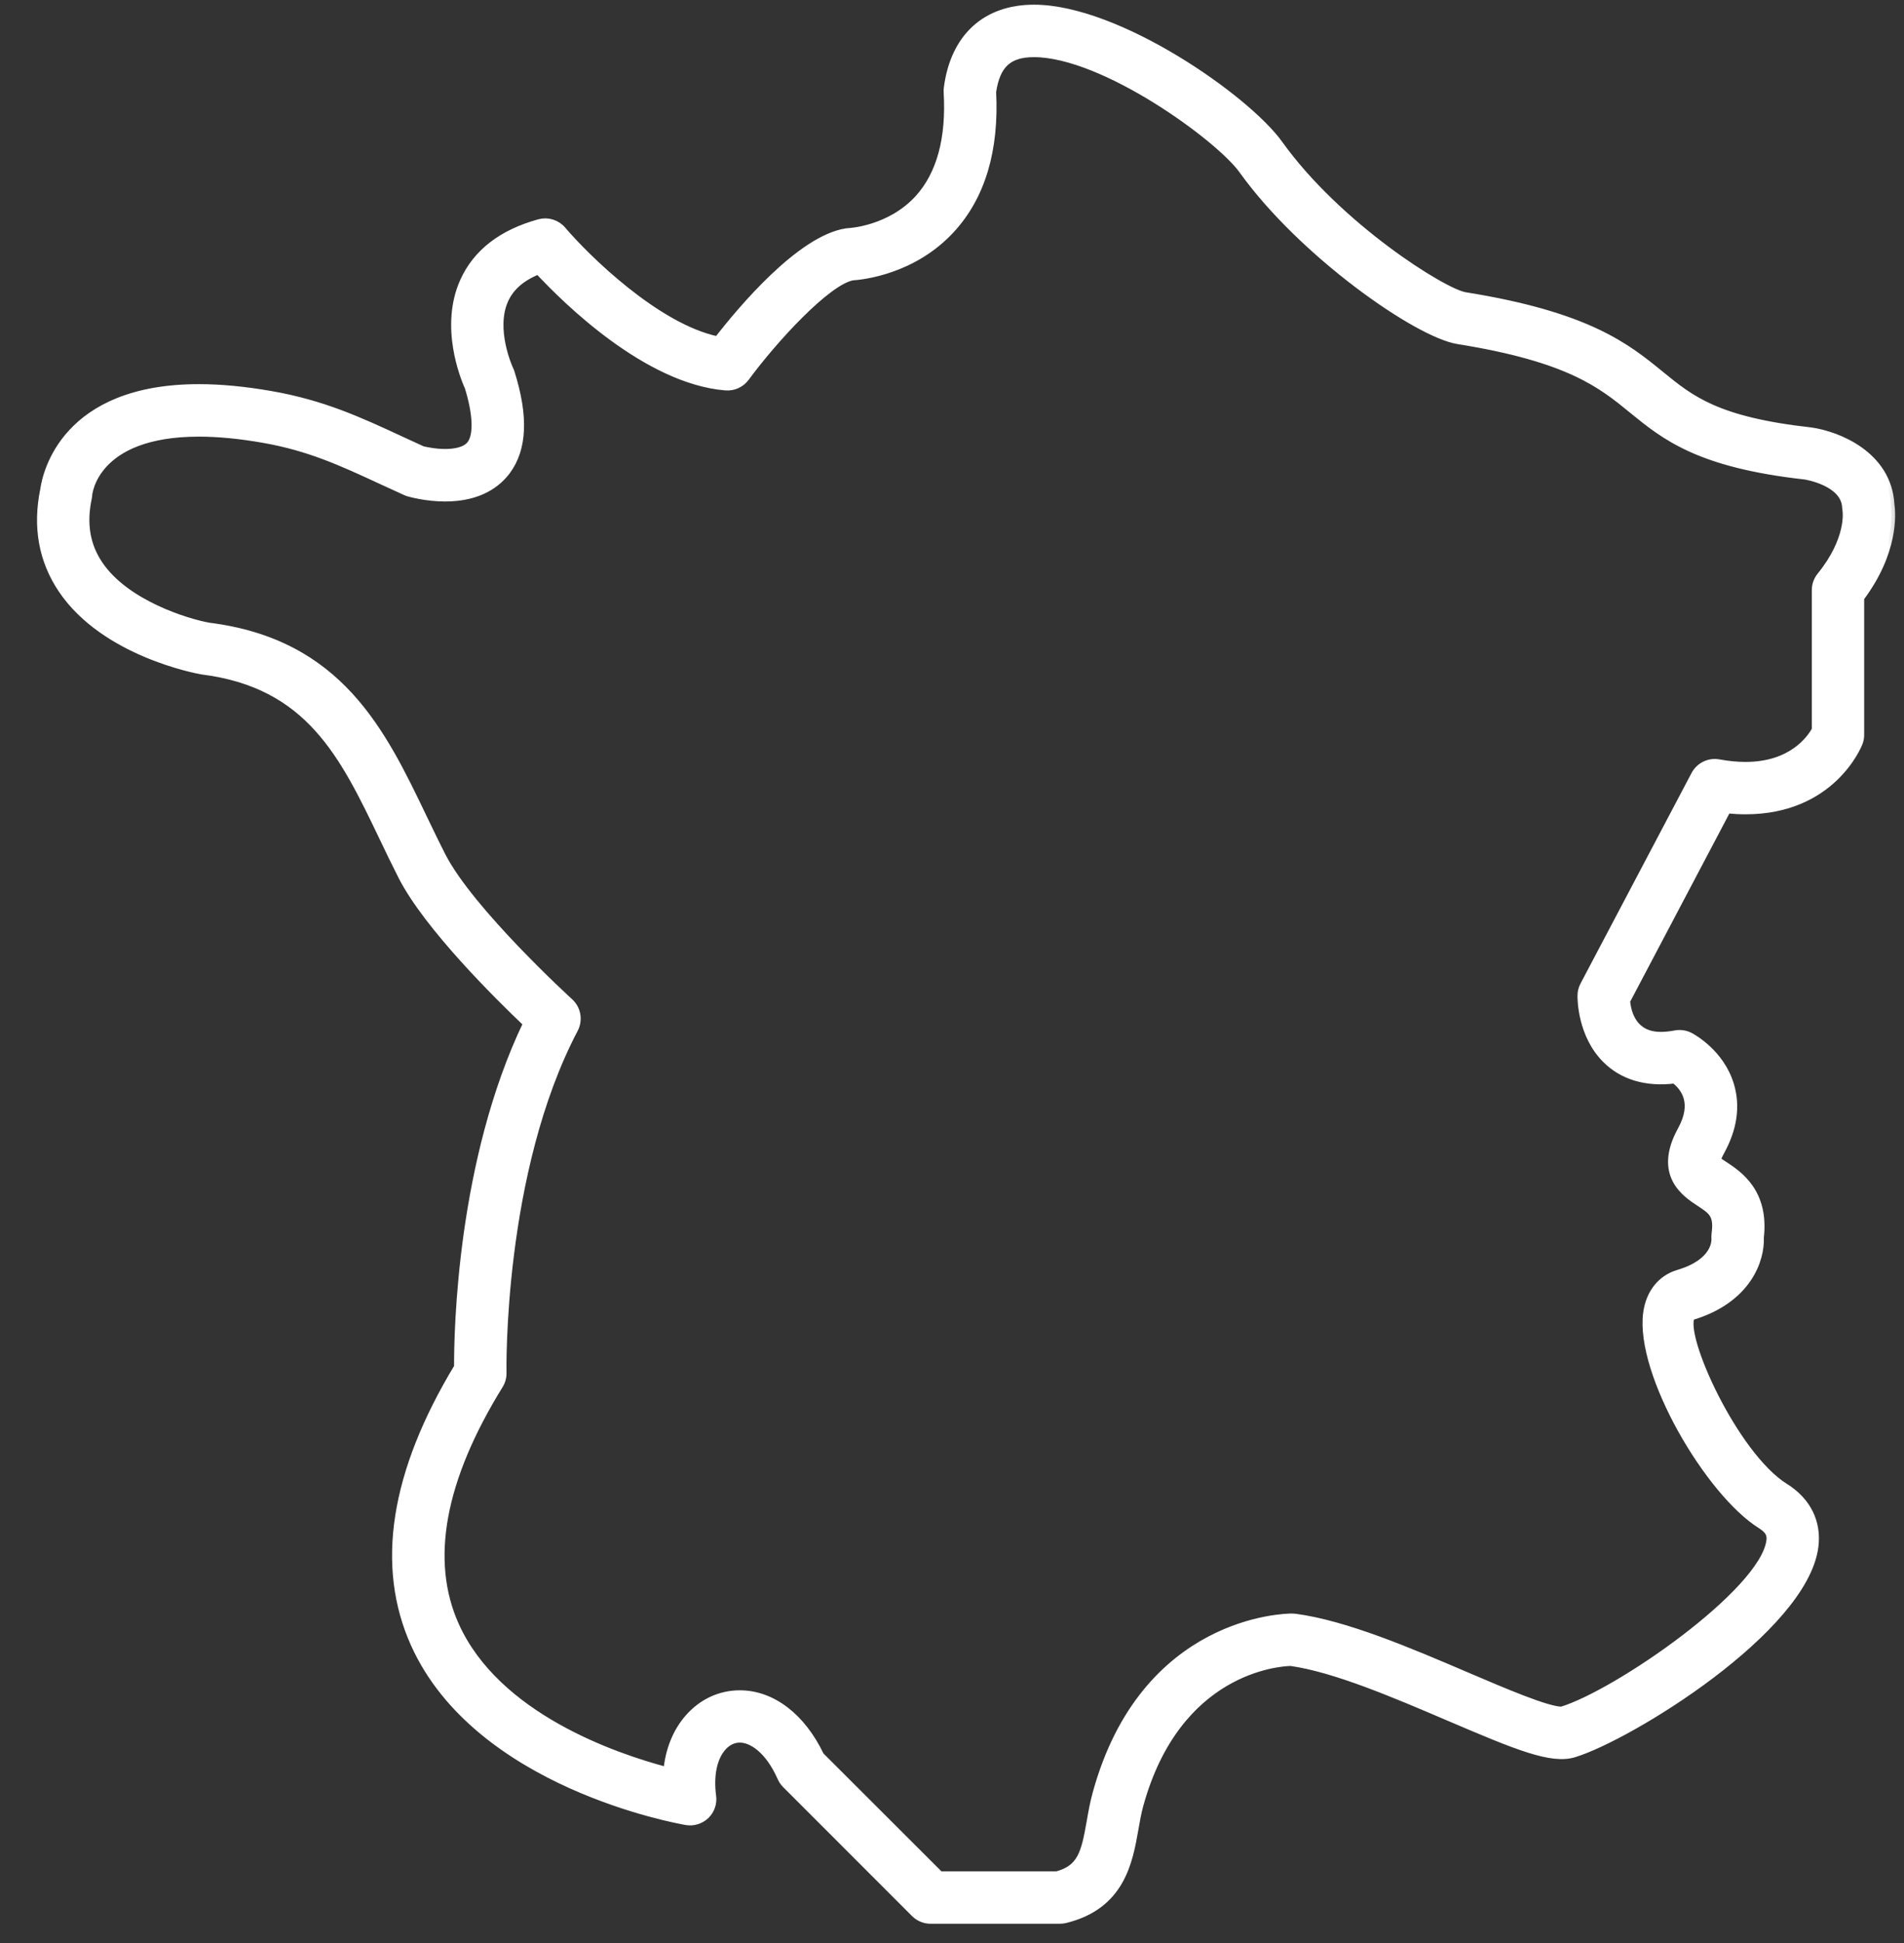 <svg width="50" height="51" viewBox="0 0 50 51" fill="none" xmlns="http://www.w3.org/2000/svg">
<rect x="0" y="0" width="50" height="51" fill="#333333" stroke="none"/>
<g id="_255945088">
<mask id="path-1-outside-1_905_1567" maskUnits="userSpaceOnUse" x="0.072" y="-0.777" width="50" height="52" fill="black">
<rect fill="white" x="0.072" y="-0.777" width="50" height="52"/>
<path fill-rule="evenodd" clip-rule="evenodd" d="M27.832 50.395H24.437C24.281 50.395 24.132 50.333 24.021 50.222L20.636 46.837C20.585 46.786 20.544 46.726 20.515 46.66C20.181 45.908 19.735 45.64 19.428 45.64C19.256 45.64 19.097 45.718 18.969 45.865C18.729 46.139 18.634 46.606 18.706 47.146C18.732 47.331 18.667 47.517 18.533 47.648C18.398 47.777 18.209 47.836 18.026 47.805C17.803 47.767 12.55 46.835 10.887 43.154C9.962 41.105 10.345 38.66 12.024 35.882C12.021 34.932 12.103 30.476 13.838 26.864C13.08 26.145 11.231 24.317 10.558 23.002C10.384 22.661 10.219 22.317 10.056 21.976C9.021 19.819 8.127 17.956 5.301 17.603C5.168 17.58 2.748 17.131 1.63 15.475C1.115 14.711 0.955 13.829 1.157 12.851C1.217 12.426 1.704 10.183 5.222 10.183C5.796 10.183 6.432 10.244 7.112 10.363C8.474 10.601 9.42 11.038 10.515 11.545C10.701 11.63 10.892 11.719 11.091 11.81C11.177 11.831 11.421 11.885 11.691 11.885C11.922 11.885 12.225 11.845 12.364 11.657C12.543 11.412 12.521 10.87 12.305 10.167C12.185 9.901 11.644 8.567 12.181 7.381C12.518 6.636 13.184 6.122 14.162 5.853C14.383 5.793 14.618 5.865 14.766 6.039C15.382 6.764 17.243 8.599 18.846 8.93C19.467 8.129 21.022 6.275 22.23 6.093C22.253 6.089 22.277 6.087 22.3 6.086C22.307 6.086 23.379 6.032 24.125 5.208C24.697 4.575 24.952 3.636 24.881 2.419C24.879 2.383 24.881 2.346 24.885 2.31C25.057 0.983 25.883 0.223 27.152 0.223C29.358 0.223 32.739 2.593 33.589 3.78C35.136 5.94 37.902 7.678 38.472 7.769C41.707 8.287 42.718 9.113 43.611 9.841C44.402 10.487 45.086 11.044 47.551 11.319C48.256 11.417 49.569 11.939 49.648 13.232C49.686 13.489 49.756 14.489 48.854 15.692V19.287C48.854 19.36 48.841 19.432 48.814 19.5C48.786 19.573 48.098 21.274 45.839 21.274C45.682 21.274 45.521 21.265 45.356 21.249L42.707 26.272C42.735 26.59 42.886 27.185 43.613 27.185C43.728 27.185 43.857 27.172 43.994 27.146C44.125 27.121 44.26 27.141 44.378 27.202C44.46 27.245 45.186 27.647 45.437 28.48C45.603 29.034 45.519 29.621 45.186 30.225C45.124 30.338 45.098 30.41 45.088 30.45C45.133 30.488 45.215 30.541 45.273 30.579C45.654 30.828 46.357 31.29 46.219 32.485C46.244 33.054 45.904 34.114 44.411 34.555C44.117 35.054 45.55 38.208 46.867 39.03C47.457 39.398 47.736 39.956 47.651 40.602C47.365 42.775 42.79 45.583 41.335 46.027C40.743 46.209 39.846 45.84 38.044 45.069C36.64 44.469 35.052 43.789 33.893 43.628C33.578 43.636 30.906 43.817 29.925 47.383C29.87 47.582 29.833 47.794 29.794 48.019C29.645 48.864 29.44 50.022 27.97 50.379C27.925 50.389 27.879 50.395 27.832 50.395ZM24.681 49.219H27.757C28.394 49.042 28.489 48.65 28.637 47.814C28.679 47.572 28.723 47.323 28.793 47.071C30.049 42.504 33.766 42.452 33.923 42.452C33.948 42.452 33.982 42.454 34.007 42.457C35.33 42.63 37.018 43.352 38.507 43.989C39.502 44.414 40.63 44.897 41.009 44.897C42.476 44.45 46.308 41.798 46.485 40.449C46.502 40.322 46.497 40.186 46.245 40.028C44.879 39.176 43.036 36.042 43.251 34.462C43.323 33.939 43.624 33.562 44.078 33.428C45.048 33.141 45.046 32.584 45.043 32.522C45.041 32.484 45.041 32.427 45.046 32.39C45.116 31.882 44.963 31.782 44.628 31.563C44.265 31.325 43.511 30.83 44.156 29.659C44.547 28.949 44.238 28.539 43.976 28.339C43.228 28.431 42.604 28.241 42.167 27.799C41.533 27.16 41.524 26.236 41.526 26.133C41.526 26.039 41.55 25.947 41.593 25.864L44.51 20.335C44.63 20.108 44.885 19.985 45.137 20.031C45.383 20.077 45.619 20.099 45.839 20.099C47.056 20.099 47.546 19.399 47.679 19.156V15.491C47.679 15.355 47.725 15.225 47.81 15.12C48.593 14.157 48.49 13.429 48.485 13.399C48.481 13.377 48.477 13.342 48.476 13.32C48.448 12.65 47.416 12.489 47.406 12.487C44.612 12.176 43.725 11.453 42.868 10.754C42.053 10.088 41.209 9.4 38.287 8.932C37.218 8.761 34.196 6.648 32.633 4.466C32.014 3.602 28.98 1.4 27.152 1.4C26.484 1.4 26.165 1.693 26.059 2.411C26.137 3.936 25.775 5.149 24.982 6.014C23.988 7.1 22.655 7.242 22.383 7.26C21.707 7.391 20.316 8.911 19.579 9.911C19.458 10.074 19.261 10.164 19.058 10.148C17 9.982 14.875 7.894 14.138 7.1C13.696 7.277 13.405 7.53 13.252 7.867C12.896 8.654 13.379 9.691 13.383 9.701C13.396 9.727 13.407 9.754 13.415 9.781C13.775 10.926 13.742 11.767 13.312 12.354C13.074 12.677 12.601 13.063 11.691 13.063C11.188 13.063 10.772 12.944 10.726 12.931C10.7 12.923 10.675 12.914 10.65 12.902C10.431 12.803 10.223 12.707 10.021 12.614C8.959 12.122 8.119 11.734 6.909 11.523C6.295 11.415 5.728 11.361 5.222 11.361C2.451 11.361 2.323 12.975 2.322 12.991C2.32 13.02 2.316 13.048 2.31 13.077C2.169 13.748 2.265 14.318 2.604 14.819C3.303 15.855 4.915 16.342 5.477 16.443C8.909 16.871 10.031 19.208 11.115 21.469C11.275 21.801 11.435 22.136 11.605 22.468C12.346 23.917 14.931 26.279 14.957 26.302C15.155 26.482 15.206 26.774 15.082 27.011C13.106 30.768 13.2 35.981 13.201 36.033C13.204 36.147 13.173 36.26 13.113 36.356C11.578 38.839 11.189 40.963 11.957 42.668C13.034 45.056 16.122 46.118 17.52 46.486C17.572 45.938 17.763 45.458 18.082 45.094C18.436 44.689 18.913 44.467 19.428 44.467C20.274 44.467 21.058 45.068 21.541 46.083L24.681 49.219Z"/>
</mask>
<path fill-rule="evenodd" clip-rule="evenodd" d="M27.832 50.395H24.437C24.281 50.395 24.132 50.333 24.021 50.222L20.636 46.837C20.585 46.786 20.544 46.726 20.515 46.66C20.181 45.908 19.735 45.64 19.428 45.64C19.256 45.64 19.097 45.718 18.969 45.865C18.729 46.139 18.634 46.606 18.706 47.146C18.732 47.331 18.667 47.517 18.533 47.648C18.398 47.777 18.209 47.836 18.026 47.805C17.803 47.767 12.55 46.835 10.887 43.154C9.962 41.105 10.345 38.66 12.024 35.882C12.021 34.932 12.103 30.476 13.838 26.864C13.08 26.145 11.231 24.317 10.558 23.002C10.384 22.661 10.219 22.317 10.056 21.976C9.021 19.819 8.127 17.956 5.301 17.603C5.168 17.58 2.748 17.131 1.63 15.475C1.115 14.711 0.955 13.829 1.157 12.851C1.217 12.426 1.704 10.183 5.222 10.183C5.796 10.183 6.432 10.244 7.112 10.363C8.474 10.601 9.42 11.038 10.515 11.545C10.701 11.63 10.892 11.719 11.091 11.81C11.177 11.831 11.421 11.885 11.691 11.885C11.922 11.885 12.225 11.845 12.364 11.657C12.543 11.412 12.521 10.87 12.305 10.167C12.185 9.901 11.644 8.567 12.181 7.381C12.518 6.636 13.184 6.122 14.162 5.853C14.383 5.793 14.618 5.865 14.766 6.039C15.382 6.764 17.243 8.599 18.846 8.93C19.467 8.129 21.022 6.275 22.23 6.093C22.253 6.089 22.277 6.087 22.3 6.086C22.307 6.086 23.379 6.032 24.125 5.208C24.697 4.575 24.952 3.636 24.881 2.419C24.879 2.383 24.881 2.346 24.885 2.31C25.057 0.983 25.883 0.223 27.152 0.223C29.358 0.223 32.739 2.593 33.589 3.78C35.136 5.94 37.902 7.678 38.472 7.769C41.707 8.287 42.718 9.113 43.611 9.841C44.402 10.487 45.086 11.044 47.551 11.319C48.256 11.417 49.569 11.939 49.648 13.232C49.686 13.489 49.756 14.489 48.854 15.692V19.287C48.854 19.36 48.841 19.432 48.814 19.5C48.786 19.573 48.098 21.274 45.839 21.274C45.682 21.274 45.521 21.265 45.356 21.249L42.707 26.272C42.735 26.59 42.886 27.185 43.613 27.185C43.728 27.185 43.857 27.172 43.994 27.146C44.125 27.121 44.26 27.141 44.378 27.202C44.46 27.245 45.186 27.647 45.437 28.48C45.603 29.034 45.519 29.621 45.186 30.225C45.124 30.338 45.098 30.41 45.088 30.45C45.133 30.488 45.215 30.541 45.273 30.579C45.654 30.828 46.357 31.29 46.219 32.485C46.244 33.054 45.904 34.114 44.411 34.555C44.117 35.054 45.55 38.208 46.867 39.03C47.457 39.398 47.736 39.956 47.651 40.602C47.365 42.775 42.79 45.583 41.335 46.027C40.743 46.209 39.846 45.84 38.044 45.069C36.64 44.469 35.052 43.789 33.893 43.628C33.578 43.636 30.906 43.817 29.925 47.383C29.87 47.582 29.833 47.794 29.794 48.019C29.645 48.864 29.44 50.022 27.97 50.379C27.925 50.389 27.879 50.395 27.832 50.395ZM24.681 49.219H27.757C28.394 49.042 28.489 48.65 28.637 47.814C28.679 47.572 28.723 47.323 28.793 47.071C30.049 42.504 33.766 42.452 33.923 42.452C33.948 42.452 33.982 42.454 34.007 42.457C35.33 42.63 37.018 43.352 38.507 43.989C39.502 44.414 40.63 44.897 41.009 44.897C42.476 44.45 46.308 41.798 46.485 40.449C46.502 40.322 46.497 40.186 46.245 40.028C44.879 39.176 43.036 36.042 43.251 34.462C43.323 33.939 43.624 33.562 44.078 33.428C45.048 33.141 45.046 32.584 45.043 32.522C45.041 32.484 45.041 32.427 45.046 32.39C45.116 31.882 44.963 31.782 44.628 31.563C44.265 31.325 43.511 30.83 44.156 29.659C44.547 28.949 44.238 28.539 43.976 28.339C43.228 28.431 42.604 28.241 42.167 27.799C41.533 27.16 41.524 26.236 41.526 26.133C41.526 26.039 41.55 25.947 41.593 25.864L44.51 20.335C44.63 20.108 44.885 19.985 45.137 20.031C45.383 20.077 45.619 20.099 45.839 20.099C47.056 20.099 47.546 19.399 47.679 19.156V15.491C47.679 15.355 47.725 15.225 47.81 15.12C48.593 14.157 48.49 13.429 48.485 13.399C48.481 13.377 48.477 13.342 48.476 13.32C48.448 12.65 47.416 12.489 47.406 12.487C44.612 12.176 43.725 11.453 42.868 10.754C42.053 10.088 41.209 9.4 38.287 8.932C37.218 8.761 34.196 6.648 32.633 4.466C32.014 3.602 28.98 1.4 27.152 1.4C26.484 1.4 26.165 1.693 26.059 2.411C26.137 3.936 25.775 5.149 24.982 6.014C23.988 7.1 22.655 7.242 22.383 7.26C21.707 7.391 20.316 8.911 19.579 9.911C19.458 10.074 19.261 10.164 19.058 10.148C17 9.982 14.875 7.894 14.138 7.1C13.696 7.277 13.405 7.53 13.252 7.867C12.896 8.654 13.379 9.691 13.383 9.701C13.396 9.727 13.407 9.754 13.415 9.781C13.775 10.926 13.742 11.767 13.312 12.354C13.074 12.677 12.601 13.063 11.691 13.063C11.188 13.063 10.772 12.944 10.726 12.931C10.7 12.923 10.675 12.914 10.65 12.902C10.431 12.803 10.223 12.707 10.021 12.614C8.959 12.122 8.119 11.734 6.909 11.523C6.295 11.415 5.728 11.361 5.222 11.361C2.451 11.361 2.323 12.975 2.322 12.991C2.32 13.02 2.316 13.048 2.31 13.077C2.169 13.748 2.265 14.318 2.604 14.819C3.303 15.855 4.915 16.342 5.477 16.443C8.909 16.871 10.031 19.208 11.115 21.469C11.275 21.801 11.435 22.136 11.605 22.468C12.346 23.917 14.931 26.279 14.957 26.302C15.155 26.482 15.206 26.774 15.082 27.011C13.106 30.768 13.2 35.981 13.201 36.033C13.204 36.147 13.173 36.26 13.113 36.356C11.578 38.839 11.189 40.963 11.957 42.668C13.034 45.056 16.122 46.118 17.52 46.486C17.572 45.938 17.763 45.458 18.082 45.094C18.436 44.689 18.913 44.467 19.428 44.467C20.274 44.467 21.058 45.068 21.541 46.083L24.681 49.219Z" fill="white"/>
<path fill-rule="evenodd" clip-rule="evenodd" d="M27.832 50.395H24.437C24.281 50.395 24.132 50.333 24.021 50.222L20.636 46.837C20.585 46.786 20.544 46.726 20.515 46.66C20.181 45.908 19.735 45.64 19.428 45.64C19.256 45.64 19.097 45.718 18.969 45.865C18.729 46.139 18.634 46.606 18.706 47.146C18.732 47.331 18.667 47.517 18.533 47.648C18.398 47.777 18.209 47.836 18.026 47.805C17.803 47.767 12.55 46.835 10.887 43.154C9.962 41.105 10.345 38.66 12.024 35.882C12.021 34.932 12.103 30.476 13.838 26.864C13.08 26.145 11.231 24.317 10.558 23.002C10.384 22.661 10.219 22.317 10.056 21.976C9.021 19.819 8.127 17.956 5.301 17.603C5.168 17.58 2.748 17.131 1.63 15.475C1.115 14.711 0.955 13.829 1.157 12.851C1.217 12.426 1.704 10.183 5.222 10.183C5.796 10.183 6.432 10.244 7.112 10.363C8.474 10.601 9.42 11.038 10.515 11.545C10.701 11.63 10.892 11.719 11.091 11.81C11.177 11.831 11.421 11.885 11.691 11.885C11.922 11.885 12.225 11.845 12.364 11.657C12.543 11.412 12.521 10.87 12.305 10.167C12.185 9.901 11.644 8.567 12.181 7.381C12.518 6.636 13.184 6.122 14.162 5.853C14.383 5.793 14.618 5.865 14.766 6.039C15.382 6.764 17.243 8.599 18.846 8.93C19.467 8.129 21.022 6.275 22.23 6.093C22.253 6.089 22.277 6.087 22.3 6.086C22.307 6.086 23.379 6.032 24.125 5.208C24.697 4.575 24.952 3.636 24.881 2.419C24.879 2.383 24.881 2.346 24.885 2.31C25.057 0.983 25.883 0.223 27.152 0.223C29.358 0.223 32.739 2.593 33.589 3.78C35.136 5.94 37.902 7.678 38.472 7.769C41.707 8.287 42.718 9.113 43.611 9.841C44.402 10.487 45.086 11.044 47.551 11.319C48.256 11.417 49.569 11.939 49.648 13.232C49.686 13.489 49.756 14.489 48.854 15.692V19.287C48.854 19.36 48.841 19.432 48.814 19.5C48.786 19.573 48.098 21.274 45.839 21.274C45.682 21.274 45.521 21.265 45.356 21.249L42.707 26.272C42.735 26.59 42.886 27.185 43.613 27.185C43.728 27.185 43.857 27.172 43.994 27.146C44.125 27.121 44.26 27.141 44.378 27.202C44.46 27.245 45.186 27.647 45.437 28.48C45.603 29.034 45.519 29.621 45.186 30.225C45.124 30.338 45.098 30.41 45.088 30.45C45.133 30.488 45.215 30.541 45.273 30.579C45.654 30.828 46.357 31.29 46.219 32.485C46.244 33.054 45.904 34.114 44.411 34.555C44.117 35.054 45.55 38.208 46.867 39.03C47.457 39.398 47.736 39.956 47.651 40.602C47.365 42.775 42.79 45.583 41.335 46.027C40.743 46.209 39.846 45.84 38.044 45.069C36.64 44.469 35.052 43.789 33.893 43.628C33.578 43.636 30.906 43.817 29.925 47.383C29.87 47.582 29.833 47.794 29.794 48.019C29.645 48.864 29.44 50.022 27.97 50.379C27.925 50.389 27.879 50.395 27.832 50.395ZM24.681 49.219H27.757C28.394 49.042 28.489 48.65 28.637 47.814C28.679 47.572 28.723 47.323 28.793 47.071C30.049 42.504 33.766 42.452 33.923 42.452C33.948 42.452 33.982 42.454 34.007 42.457C35.33 42.63 37.018 43.352 38.507 43.989C39.502 44.414 40.63 44.897 41.009 44.897C42.476 44.45 46.308 41.798 46.485 40.449C46.502 40.322 46.497 40.186 46.245 40.028C44.879 39.176 43.036 36.042 43.251 34.462C43.323 33.939 43.624 33.562 44.078 33.428C45.048 33.141 45.046 32.584 45.043 32.522C45.041 32.484 45.041 32.427 45.046 32.39C45.116 31.882 44.963 31.782 44.628 31.563C44.265 31.325 43.511 30.83 44.156 29.659C44.547 28.949 44.238 28.539 43.976 28.339C43.228 28.431 42.604 28.241 42.167 27.799C41.533 27.16 41.524 26.236 41.526 26.133C41.526 26.039 41.55 25.947 41.593 25.864L44.51 20.335C44.63 20.108 44.885 19.985 45.137 20.031C45.383 20.077 45.619 20.099 45.839 20.099C47.056 20.099 47.546 19.399 47.679 19.156V15.491C47.679 15.355 47.725 15.225 47.81 15.12C48.593 14.157 48.49 13.429 48.485 13.399C48.481 13.377 48.477 13.342 48.476 13.32C48.448 12.65 47.416 12.489 47.406 12.487C44.612 12.176 43.725 11.453 42.868 10.754C42.053 10.088 41.209 9.4 38.287 8.932C37.218 8.761 34.196 6.648 32.633 4.466C32.014 3.602 28.98 1.4 27.152 1.4C26.484 1.4 26.165 1.693 26.059 2.411C26.137 3.936 25.775 5.149 24.982 6.014C23.988 7.1 22.655 7.242 22.383 7.26C21.707 7.391 20.316 8.911 19.579 9.911C19.458 10.074 19.261 10.164 19.058 10.148C17 9.982 14.875 7.894 14.138 7.1C13.696 7.277 13.405 7.53 13.252 7.867C12.896 8.654 13.379 9.691 13.383 9.701C13.396 9.727 13.407 9.754 13.415 9.781C13.775 10.926 13.742 11.767 13.312 12.354C13.074 12.677 12.601 13.063 11.691 13.063C11.188 13.063 10.772 12.944 10.726 12.931C10.7 12.923 10.675 12.914 10.65 12.902C10.431 12.803 10.223 12.707 10.021 12.614C8.959 12.122 8.119 11.734 6.909 11.523C6.295 11.415 5.728 11.361 5.222 11.361C2.451 11.361 2.323 12.975 2.322 12.991C2.32 13.02 2.316 13.048 2.31 13.077C2.169 13.748 2.265 14.318 2.604 14.819C3.303 15.855 4.915 16.342 5.477 16.443C8.909 16.871 10.031 19.208 11.115 21.469C11.275 21.801 11.435 22.136 11.605 22.468C12.346 23.917 14.931 26.279 14.957 26.302C15.155 26.482 15.206 26.774 15.082 27.011C13.106 30.768 13.2 35.981 13.201 36.033C13.204 36.147 13.173 36.26 13.113 36.356C11.578 38.839 11.189 40.963 11.957 42.668C13.034 45.056 16.122 46.118 17.52 46.486C17.572 45.938 17.763 45.458 18.082 45.094C18.436 44.689 18.913 44.467 19.428 44.467C20.274 44.467 21.058 45.068 21.541 46.083L24.681 49.219Z" stroke="white" stroke-width="0.2" mask="url(#path-1-outside-1_905_1567)"/>
</g>
</svg>
